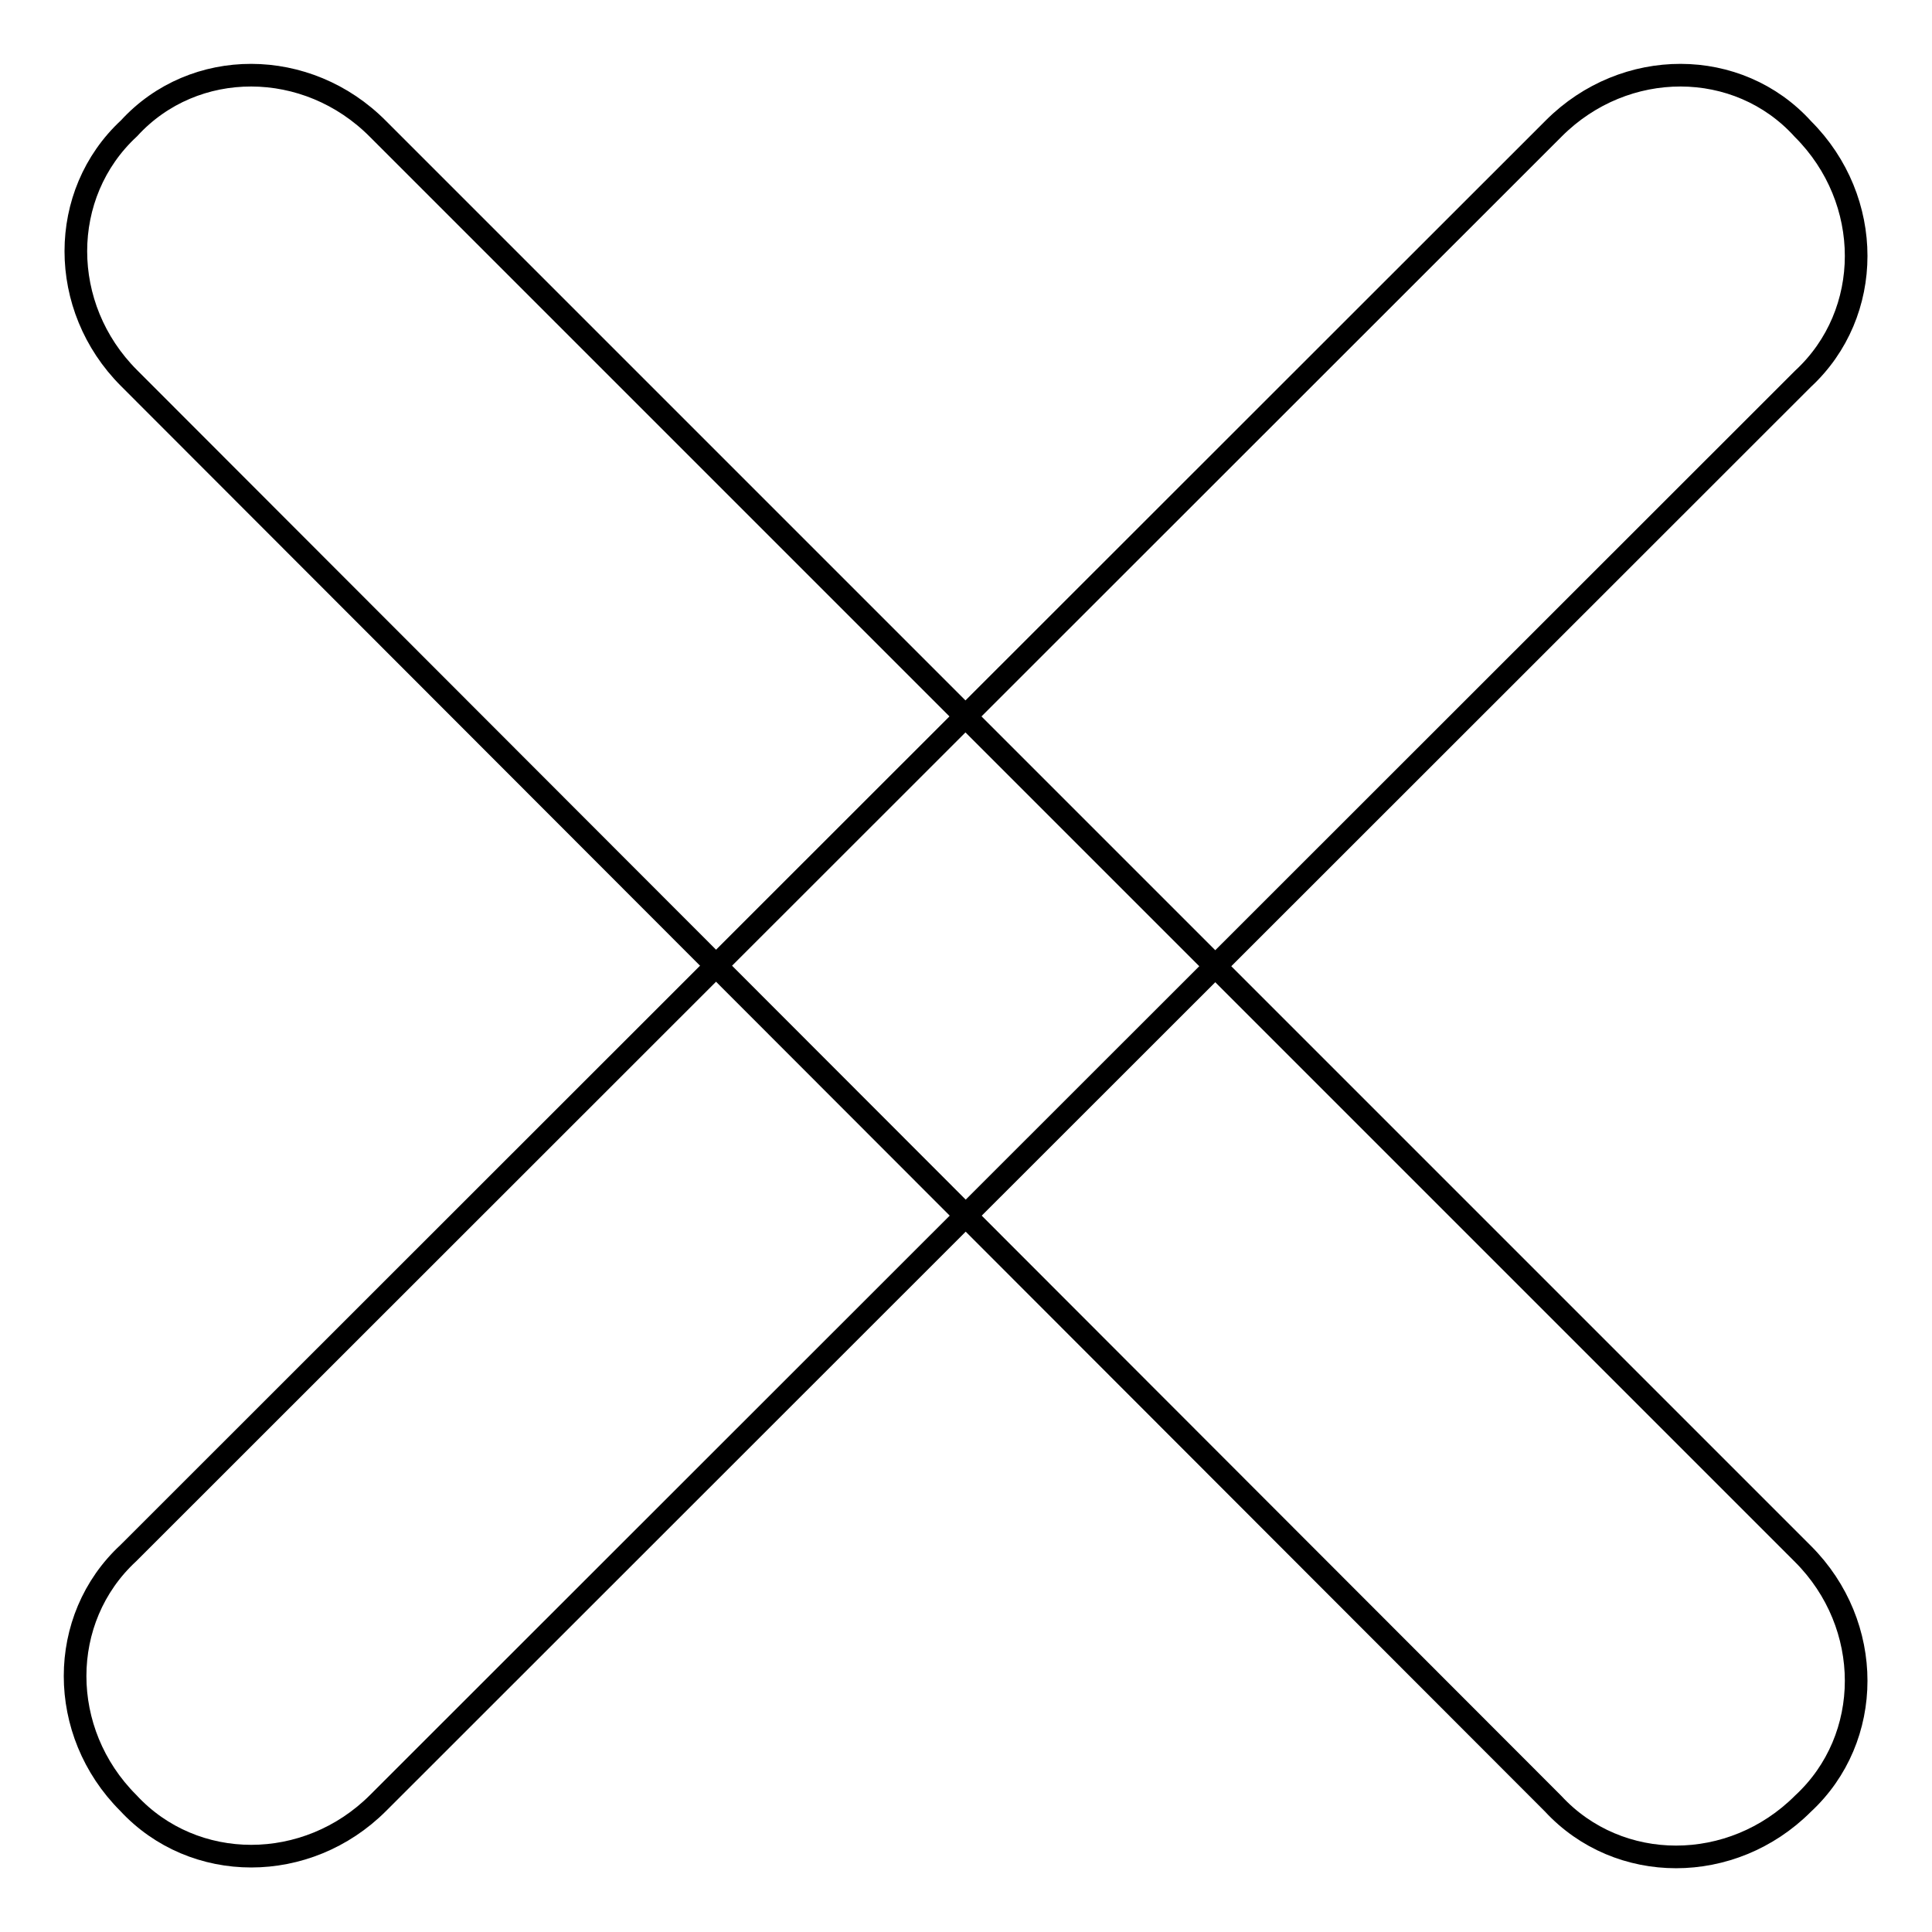 <?xml version="1.0" encoding="utf-8"?>
<!-- Svg Vector Icons : http://www.onlinewebfonts.com/icon -->
<!DOCTYPE svg PUBLIC "-//W3C//DTD SVG 1.1//EN" "http://www.w3.org/Graphics/SVG/1.1/DTD/svg11.dtd">
<svg version="1.1" xmlns="http://www.w3.org/2000/svg" xmlns:xlink="http://www.w3.org/1999/xlink" x="0px" y="0px" viewBox="0 0 256 256" enable-background="new 0 0 256 256" xml:space="preserve">
<g><g><path stroke-width="3" fill-opacity="0" stroke="#000000"  d="M238.9,17.1c9.4,9.4,9.4,24.4,0,33.1L50.1,238.9c-9.4,9.4-24.4,9.4-33.1,0c-9.4-9.4-9.4-24.4,0-33.1L205.9,17C215.3,7.6,230.3,7.6,238.9,17.1L238.9,17.1z"/><path stroke-width="3" fill-opacity="0" stroke="#000000"  d="M50.1,17.1l188.8,188.8c9.4,9.4,9.4,24.4,0,33.1c-9.4,9.4-24.4,9.4-33.1,0L17.1,50.1c-9.4-9.4-9.4-24.4,0-33.1C25.7,7.6,40.7,7.6,50.1,17.1L50.1,17.1z"/></g></g>
</svg>